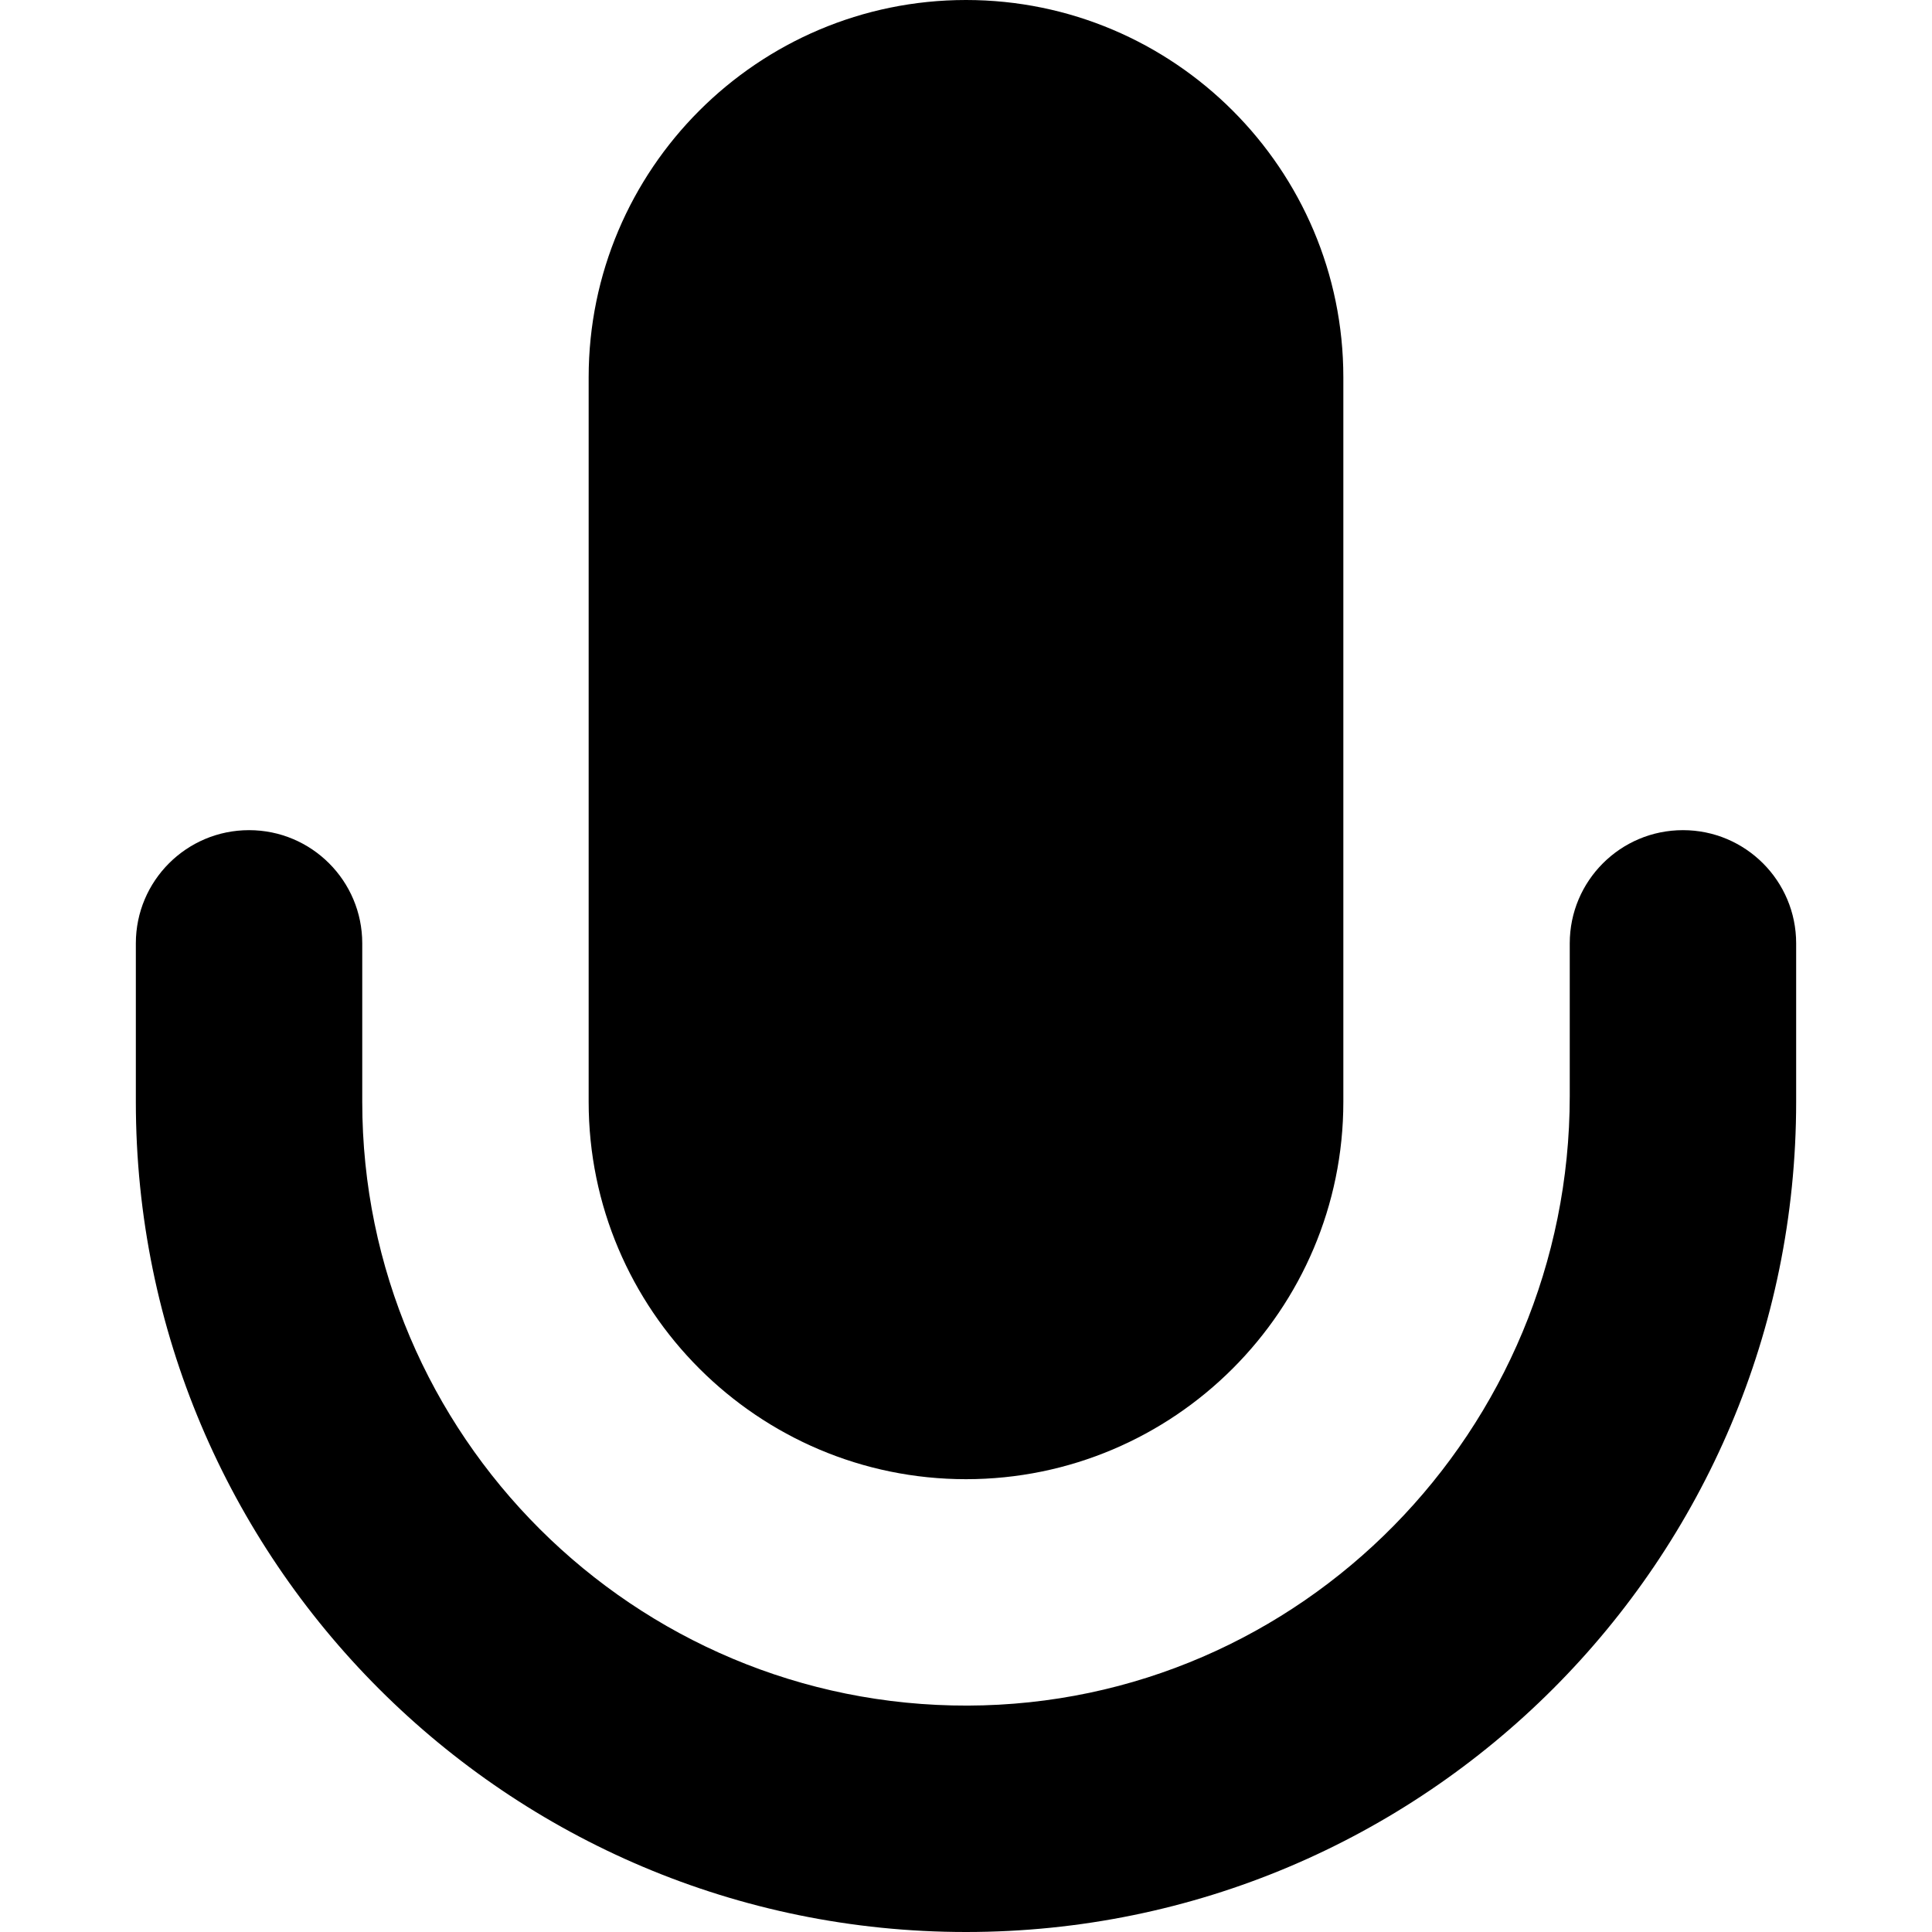 <?xml version="1.0" ?>
<!-- Uploaded to: SVG Repo, www.svgrepo.com, Generator: SVG Repo Mixer Tools -->
<svg fill="#000000" width="800px" height="800px" viewBox="0 0 512 512" id="_x30_1" version="1.1" xml:space="preserve" xmlns="http://www.w3.org/2000/svg" xmlns:xlink="http://www.w3.org/1999/xlink">
<g>
<path d="M256,392c55.14,0,100-44.86,100-100V100C356,44.86,311.14,0,256,0S156,44.86,156,100v192C156,347.14,200.86,392,256,392z"/>
<path d="M446,220c-16.569,0-30,13.431-30,30v40.451c0,88.442-71.105,161.301-159.546,161.548C168.022,452.246,96,380.375,96,292   v-42c0-16.569-13.431-30-30-30h0c-16.569,0-30,13.431-30,30v42c0,121.503,98.497,220,220,220h0c121.503,0,220-98.497,220-220v-42   C476,233.431,462.569,220,446,220z"/>
</g>
</svg>